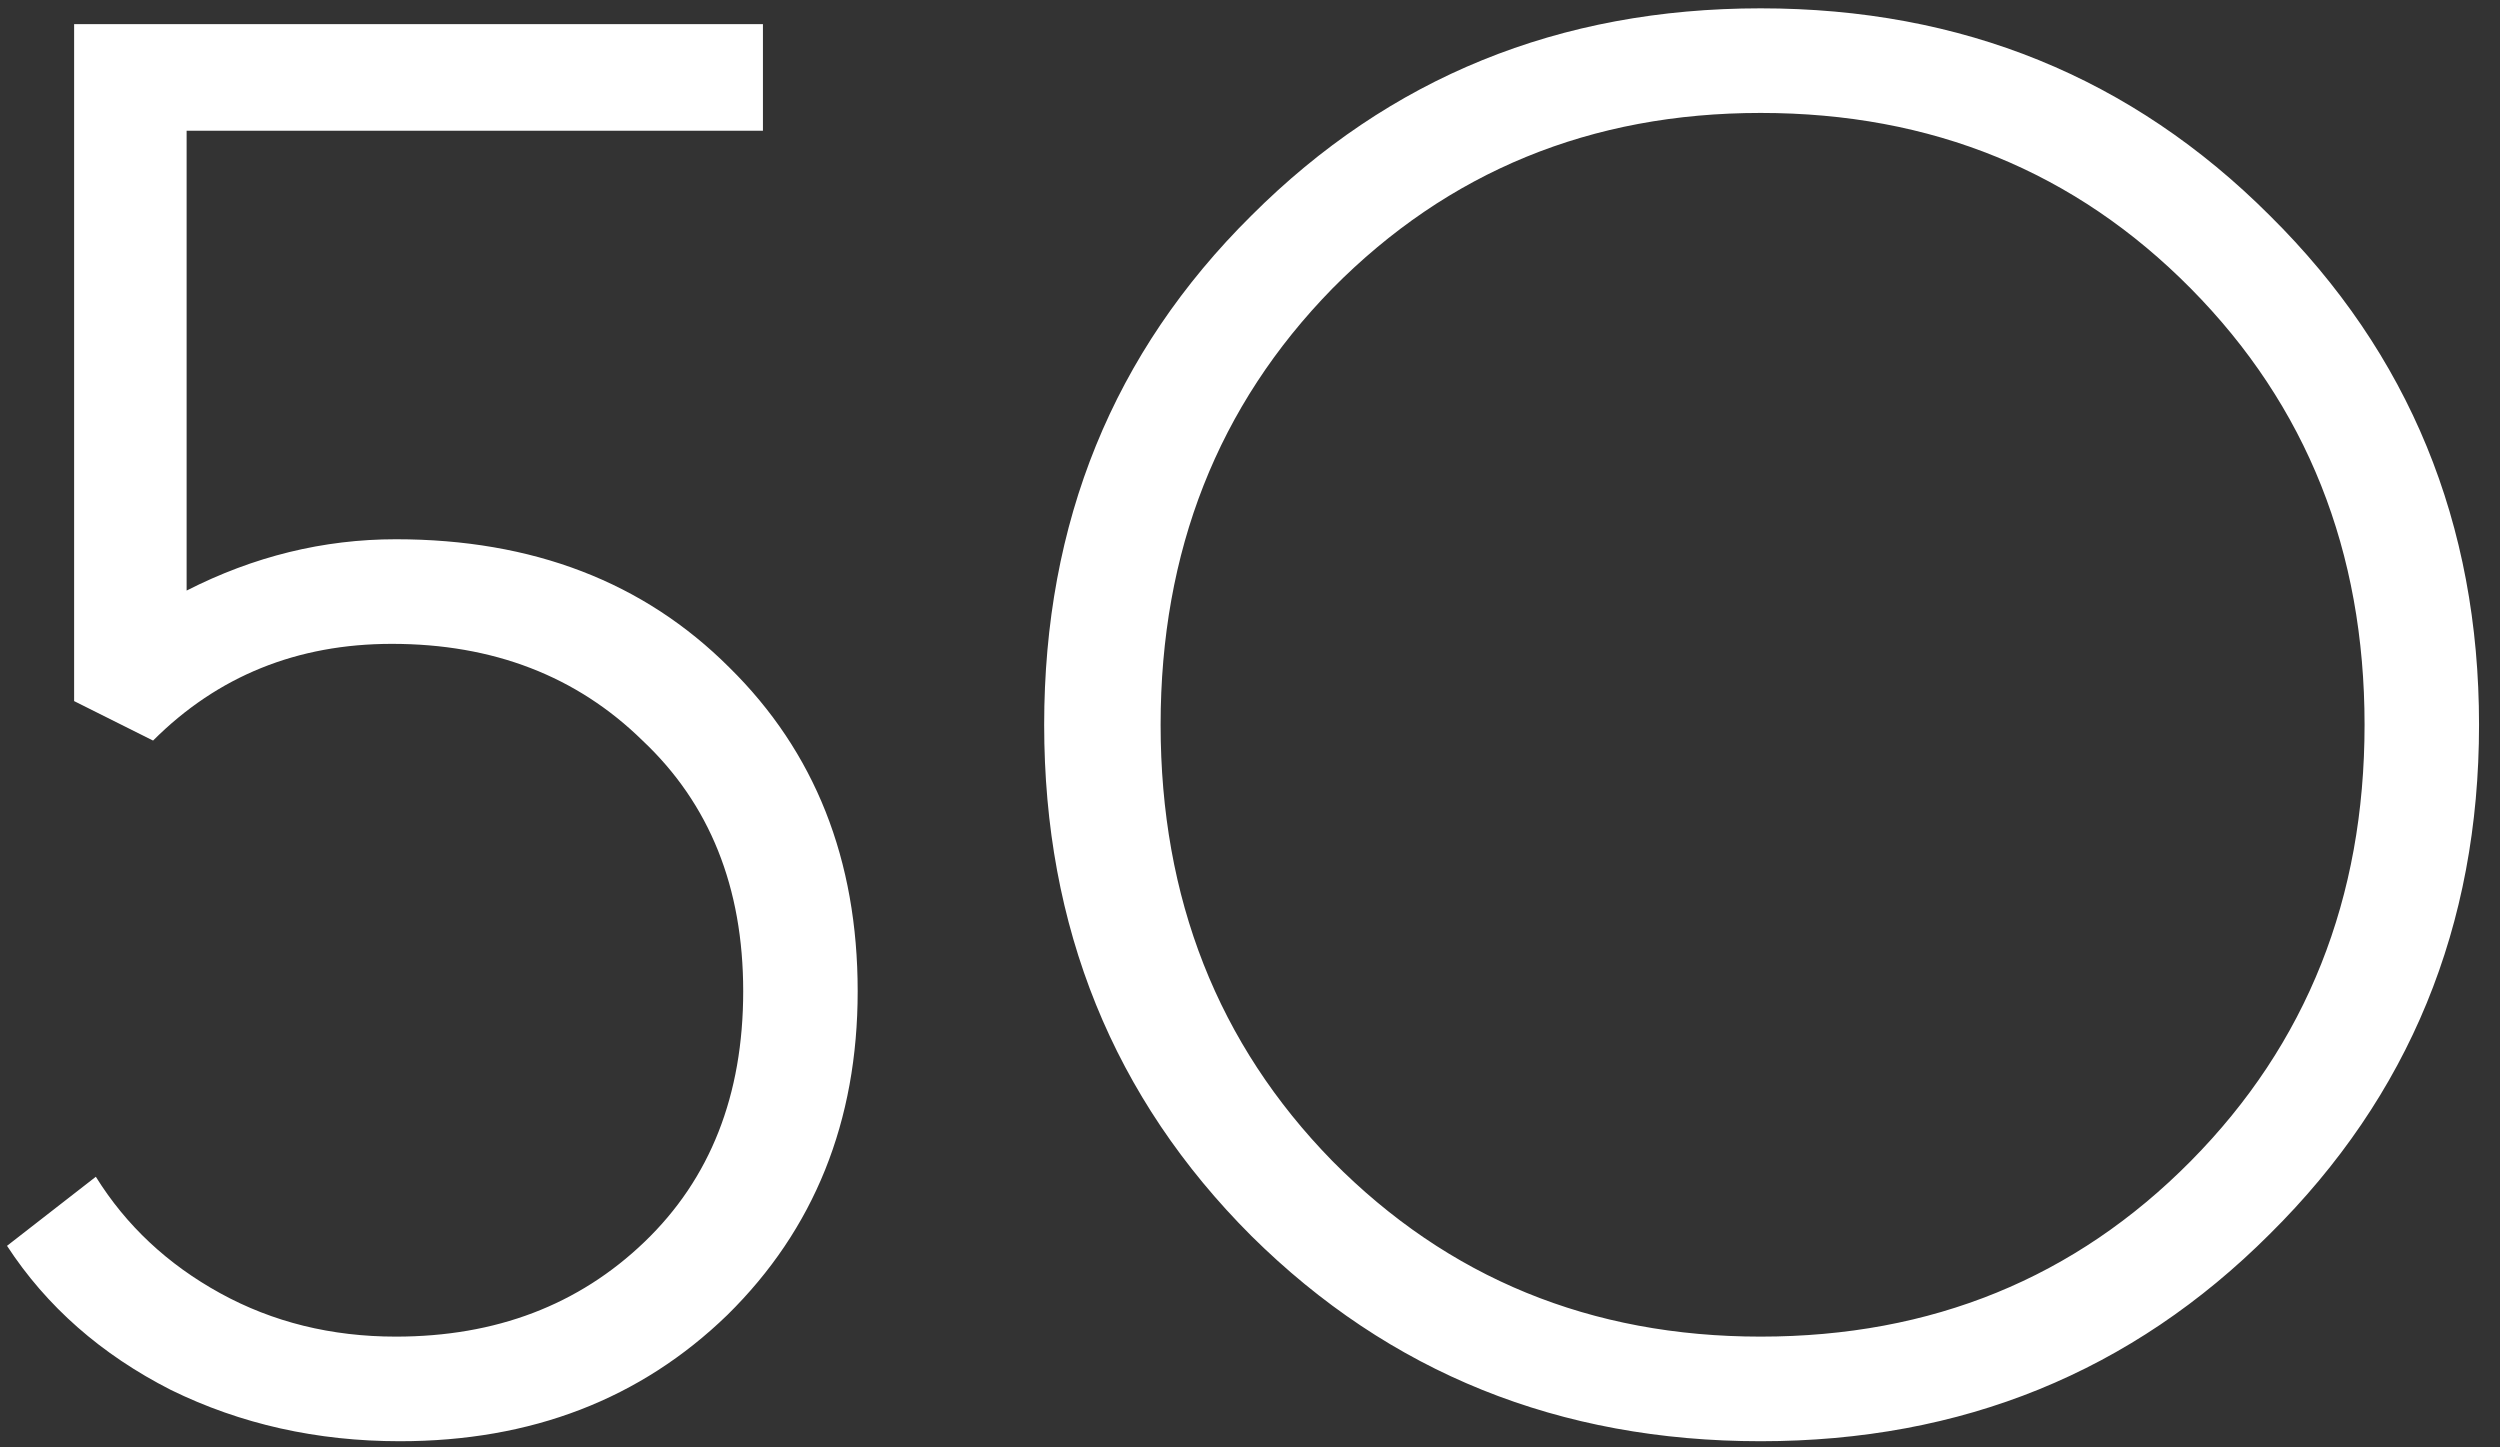 <?xml version="1.0" encoding="UTF-8"?> <svg xmlns="http://www.w3.org/2000/svg" width="114" height="66" viewBox="0 0 114 66" fill="none"><rect x="0" y="0" width="114" height="66" fill="#333333" stroke="none"/> <path d="M18.23 65.72C14.45 65.72 10.97 64.94 7.79 63.38C4.61 61.76 2.12 59.57 0.32 56.81L4.37 53.66C5.75 55.88 7.64 57.65 10.04 58.97C12.44 60.29 15.11 60.95 18.05 60.95C22.61 60.95 26.39 59.51 29.39 56.63C32.39 53.75 33.89 49.94 33.89 45.2C33.89 40.46 32.36 36.65 29.3 33.77C26.3 30.83 22.49 29.36 17.87 29.36C13.55 29.36 9.92 30.83 6.98 33.77L3.38 31.97V1.1H34.79V5.96H8.51V26.93C11.57 25.37 14.75 24.59 18.05 24.59C24.29 24.59 29.36 26.54 33.26 30.44C37.16 34.28 39.11 39.2 39.11 45.2C39.11 51.14 37.13 56.06 33.17 59.96C29.21 63.8 24.23 65.72 18.23 65.72ZM103.504 56.27C97.204 62.57 89.464 65.72 80.284 65.72C71.104 65.72 63.364 62.6 57.064 56.36C50.764 50.06 47.614 42.29 47.614 33.05C47.614 23.81 50.764 16.07 57.064 9.83C63.364 3.53 71.104 0.38 80.284 0.38C89.464 0.38 97.204 3.53 103.504 9.83C109.864 16.13 113.044 23.87 113.044 33.05C113.044 42.23 109.864 49.97 103.504 56.27ZM80.284 60.95C88.084 60.95 94.624 58.28 99.904 52.94C105.184 47.6 107.824 40.97 107.824 33.05C107.824 25.13 105.184 18.5 99.904 13.16C94.624 7.82 88.084 5.15 80.284 5.15C72.544 5.15 66.034 7.82 60.754 13.16C55.534 18.5 52.924 25.13 52.924 33.05C52.924 40.97 55.534 47.6 60.754 52.94C66.034 58.28 72.544 60.95 80.284 60.95Z" fill="white"></path> </svg> 
